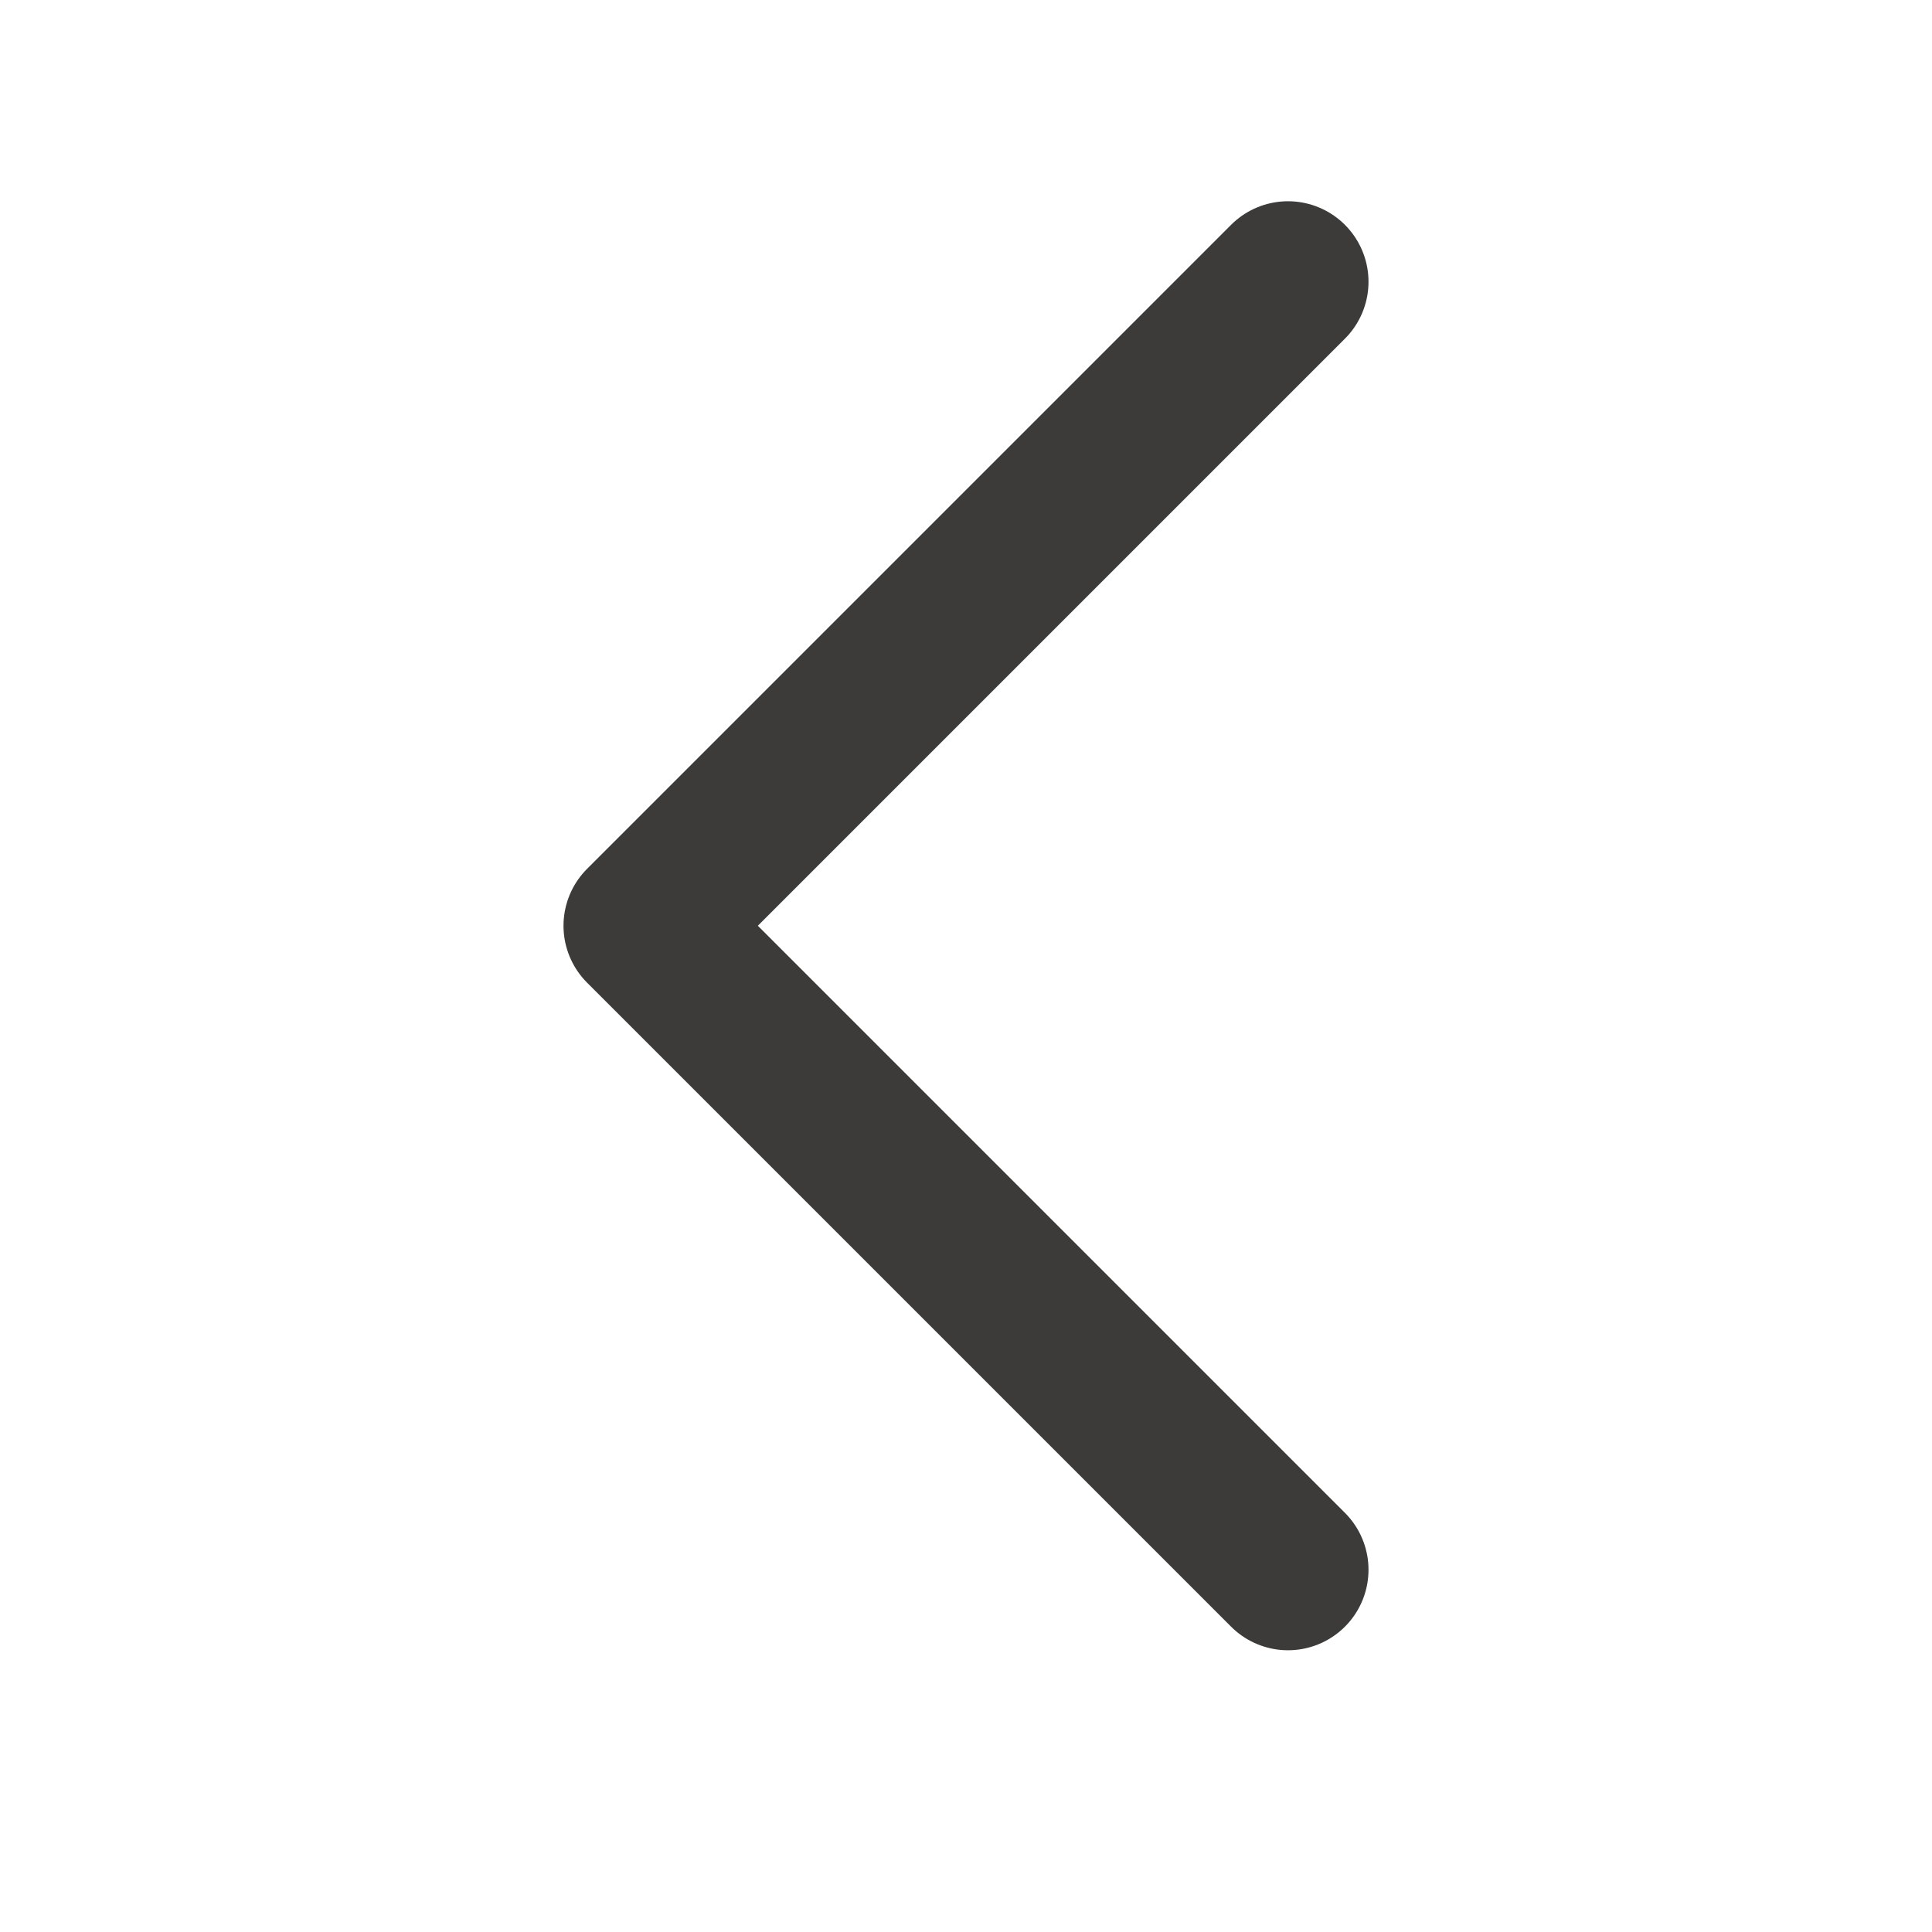 <svg width="24" height="24" viewBox="0 0 24 24" fill="none" xmlns="http://www.w3.org/2000/svg">
<path d="M16 3.5L8 11.5L16 19.5" stroke="#3C3B3A" stroke-width="2" stroke-linecap="round" stroke-linejoin="round"/>
</svg>
